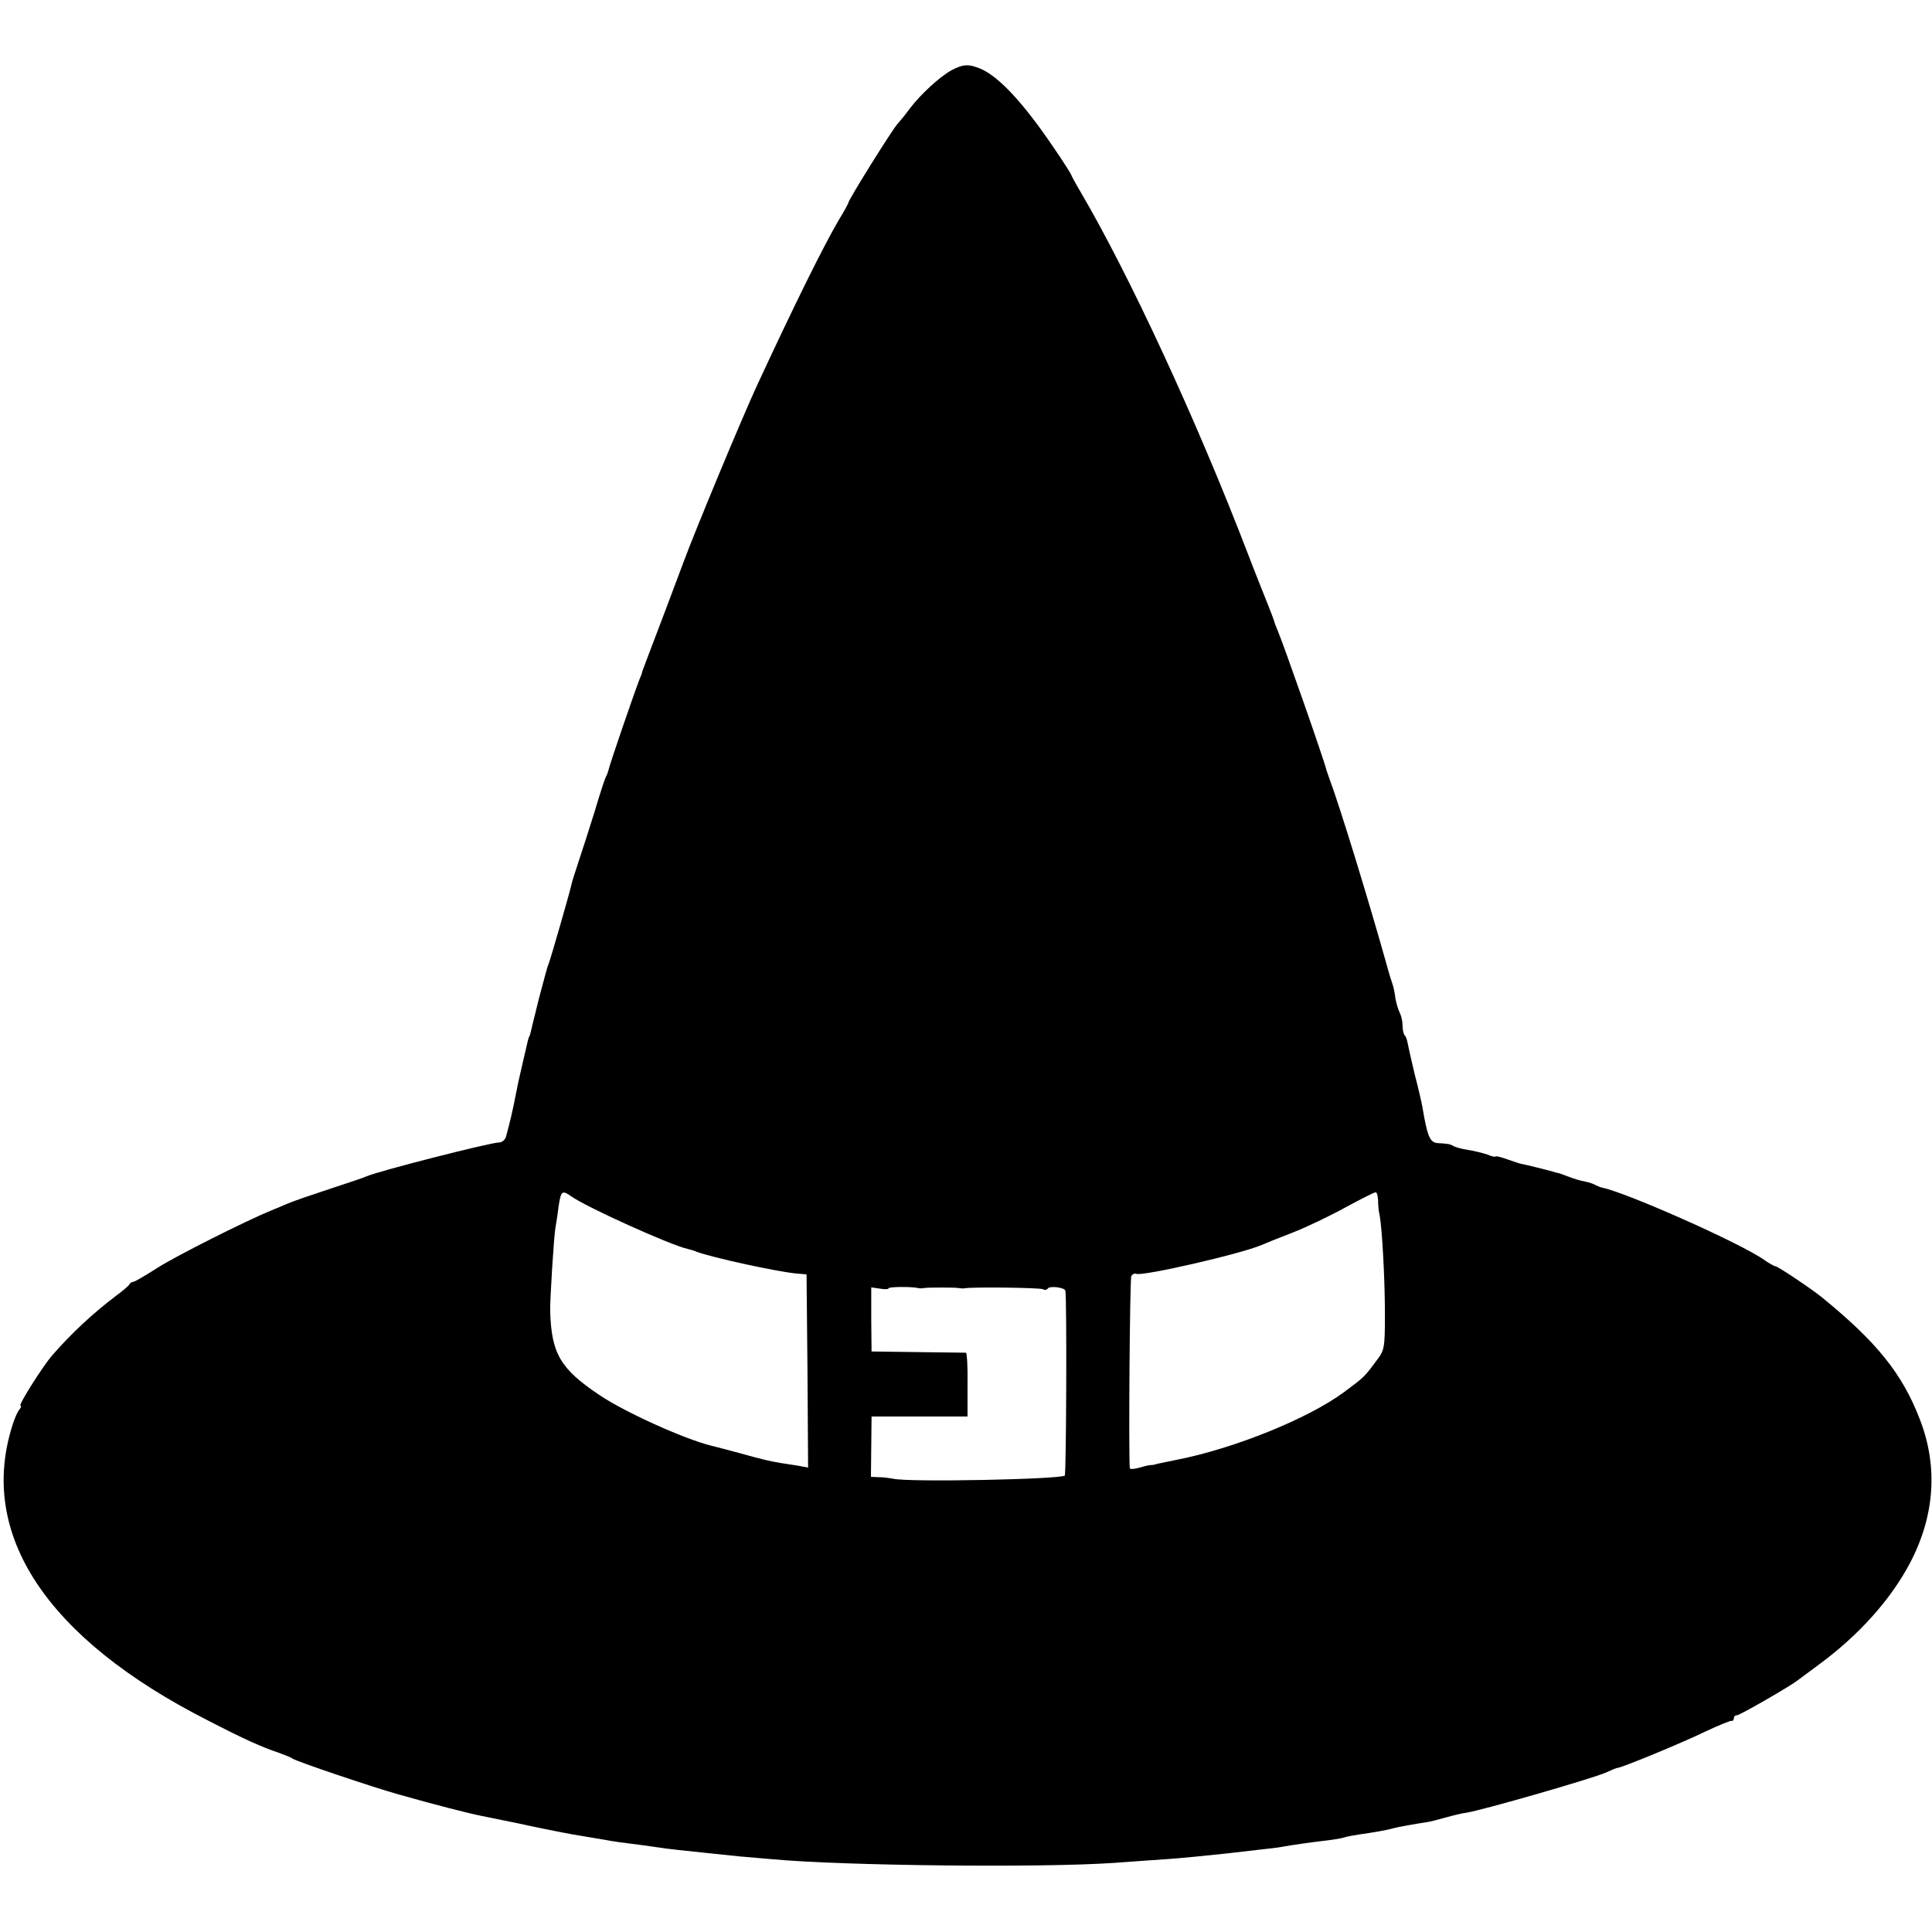 <?xml version="1.0" standalone="no"?>
<!DOCTYPE svg PUBLIC "-//W3C//DTD SVG 20010904//EN"
 "http://www.w3.org/TR/2001/REC-SVG-20010904/DTD/svg10.dtd">
<svg version="1.0" xmlns="http://www.w3.org/2000/svg"
 width="624pt" height="624pt" viewBox="0 0 624 624"
 preserveAspectRatio="xMidYMid meet">
<g transform="translate(0,624) scale(0.1,-0.1)"
fill="#000000" stroke="none">
<path d="M3073 6013 c-38 -21 -99 -77 -134 -123 -13 -18 -31 -40 -40 -50 -17
-18 -159 -246 -159 -255 0 -2 -13 -27 -30 -54 -51 -87 -143 -273 -265 -536
-50 -108 -204 -479 -239 -575 -15 -41 -102 -271 -119 -315 -6 -16 -12 -32 -13
-35 0 -3 -3 -12 -7 -20 -19 -49 -98 -279 -101 -295 -1 -5 -4 -14 -7 -20 -4 -5
-21 -57 -38 -115 -18 -58 -42 -132 -53 -165 -11 -33 -22 -67 -23 -75 -7 -30
-66 -235 -72 -250 -3 -8 -7 -19 -8 -25 -2 -5 -8 -30 -15 -55 -7 -25 -14 -53
-16 -62 -2 -10 -7 -28 -10 -40 -3 -13 -7 -30 -9 -38 -2 -8 -4 -16 -5 -17 -3
-4 -3 -4 -20 -78 -7 -33 -15 -64 -16 -70 -1 -5 -5 -26 -9 -45 -6 -33 -20 -94
-31 -132 -3 -10 -13 -18 -22 -18 -28 0 -388 -92 -427 -109 -11 -5 -65 -23
-120 -41 -55 -18 -116 -39 -135 -47 -19 -8 -44 -19 -55 -23 -87 -36 -307 -147
-365 -184 -39 -25 -75 -46 -79 -46 -5 0 -11 -4 -13 -8 -1 -4 -21 -21 -43 -37
-74 -56 -144 -121 -205 -191 -32 -36 -112 -164 -104 -164 4 0 2 -6 -3 -12 -6
-7 -16 -29 -22 -49 -114 -353 108 -690 629 -955 122 -63 174 -86 230 -105 19
-7 40 -15 45 -19 12 -9 258 -92 340 -115 116 -33 225 -61 270 -70 11 -2 64
-13 118 -24 54 -12 110 -23 125 -26 15 -3 36 -7 47 -9 11 -2 40 -7 65 -11 25
-4 54 -9 64 -11 11 -2 40 -6 65 -9 25 -3 62 -8 81 -11 19 -3 51 -7 70 -9 19
-2 58 -6 85 -9 28 -3 79 -8 115 -12 36 -3 83 -7 105 -9 226 -21 862 -28 1100
-12 66 5 142 10 169 12 48 3 145 13 201 19 17 2 59 7 95 11 36 4 72 8 80 10
33 6 97 15 140 20 25 3 52 7 60 10 8 3 31 7 50 10 43 6 90 14 110 20 14 4 76
15 110 20 8 1 35 8 60 15 25 7 54 14 65 15 56 9 409 111 452 130 17 8 34 15
37 15 13 0 209 81 283 117 43 20 81 36 86 35 4 -1 7 3 7 8 0 6 4 10 10 10 9 0
169 92 195 112 6 4 37 28 70 52 128 94 231 209 293 326 81 153 92 313 33 465
-57 149 -140 251 -318 396 -32 26 -141 99 -148 99 -4 0 -20 9 -36 20 -73 53
-445 218 -524 234 -5 1 -15 5 -21 8 -6 4 -21 9 -35 12 -13 2 -37 9 -54 16 -16
6 -32 12 -35 12 -3 0 -9 2 -15 4 -17 5 -90 23 -97 24 -4 0 -26 7 -48 15 -22 8
-40 12 -40 10 0 -3 -12 0 -26 6 -15 5 -43 12 -63 15 -20 3 -40 9 -46 12 -11 7
-17 8 -52 10 -25 2 -33 22 -49 117 -3 17 -14 64 -25 106 -10 42 -20 86 -22 97
-2 12 -6 25 -10 28 -4 4 -7 18 -7 31 0 14 -4 32 -9 42 -5 9 -11 30 -14 46 -2
17 -6 37 -9 45 -3 8 -13 40 -21 70 -57 203 -149 504 -185 600 -3 8 -6 17 -7
20 -8 35 -140 410 -157 450 -6 14 -12 30 -13 35 -2 6 -12 33 -23 60 -11 28
-39 97 -61 155 -166 433 -384 903 -542 1172 -16 27 -29 51 -29 53 0 2 -25 42
-56 87 -98 145 -177 230 -237 256 -39 16 -56 15 -94 -5z m-1228 -3637 c53 -37
324 -159 377 -170 7 -2 20 -5 28 -9 52 -19 253 -63 320 -70 l35 -3 3 -312 2
-312 -32 6 c-18 3 -44 7 -58 9 -35 6 -57 11 -125 30 -33 9 -78 21 -99 26 -88
22 -282 110 -361 164 -125 84 -154 133 -158 270 -1 37 12 242 17 270 2 11 7
41 10 68 8 51 11 54 41 33z m2606 -13 c0 -16 2 -37 5 -48 8 -43 17 -206 17
-317 0 -113 -1 -119 -29 -155 -37 -50 -39 -52 -104 -100 -115 -85 -355 -182
-540 -218 -44 -9 -64 -13 -70 -15 -3 -1 -8 -2 -11 -2 -4 1 -21 -3 -38 -8 -17
-5 -31 -6 -32 -2 -4 50 0 612 5 621 4 6 11 9 15 7 16 -10 339 64 406 93 11 5
56 23 100 40 44 17 121 54 170 81 50 27 93 49 98 49 4 1 7 -11 8 -26z m-1486
-283 c6 -2 15 -1 20 0 13 2 97 2 110 0 6 -1 15 -2 20 -1 27 5 246 2 254 -3 5
-4 12 -2 15 2 6 10 55 4 57 -7 5 -24 3 -594 -2 -597 -21 -12 -504 -22 -554
-10 -11 2 -32 5 -46 5 l-26 1 1 97 1 98 155 0 155 0 0 103 c1 56 -2 102 -5
103 -3 0 -72 1 -155 2 l-150 2 -1 103 0 104 28 -4 c15 -3 28 -2 28 1 0 5 70 6
95 1z"/>
</g>
</svg>
